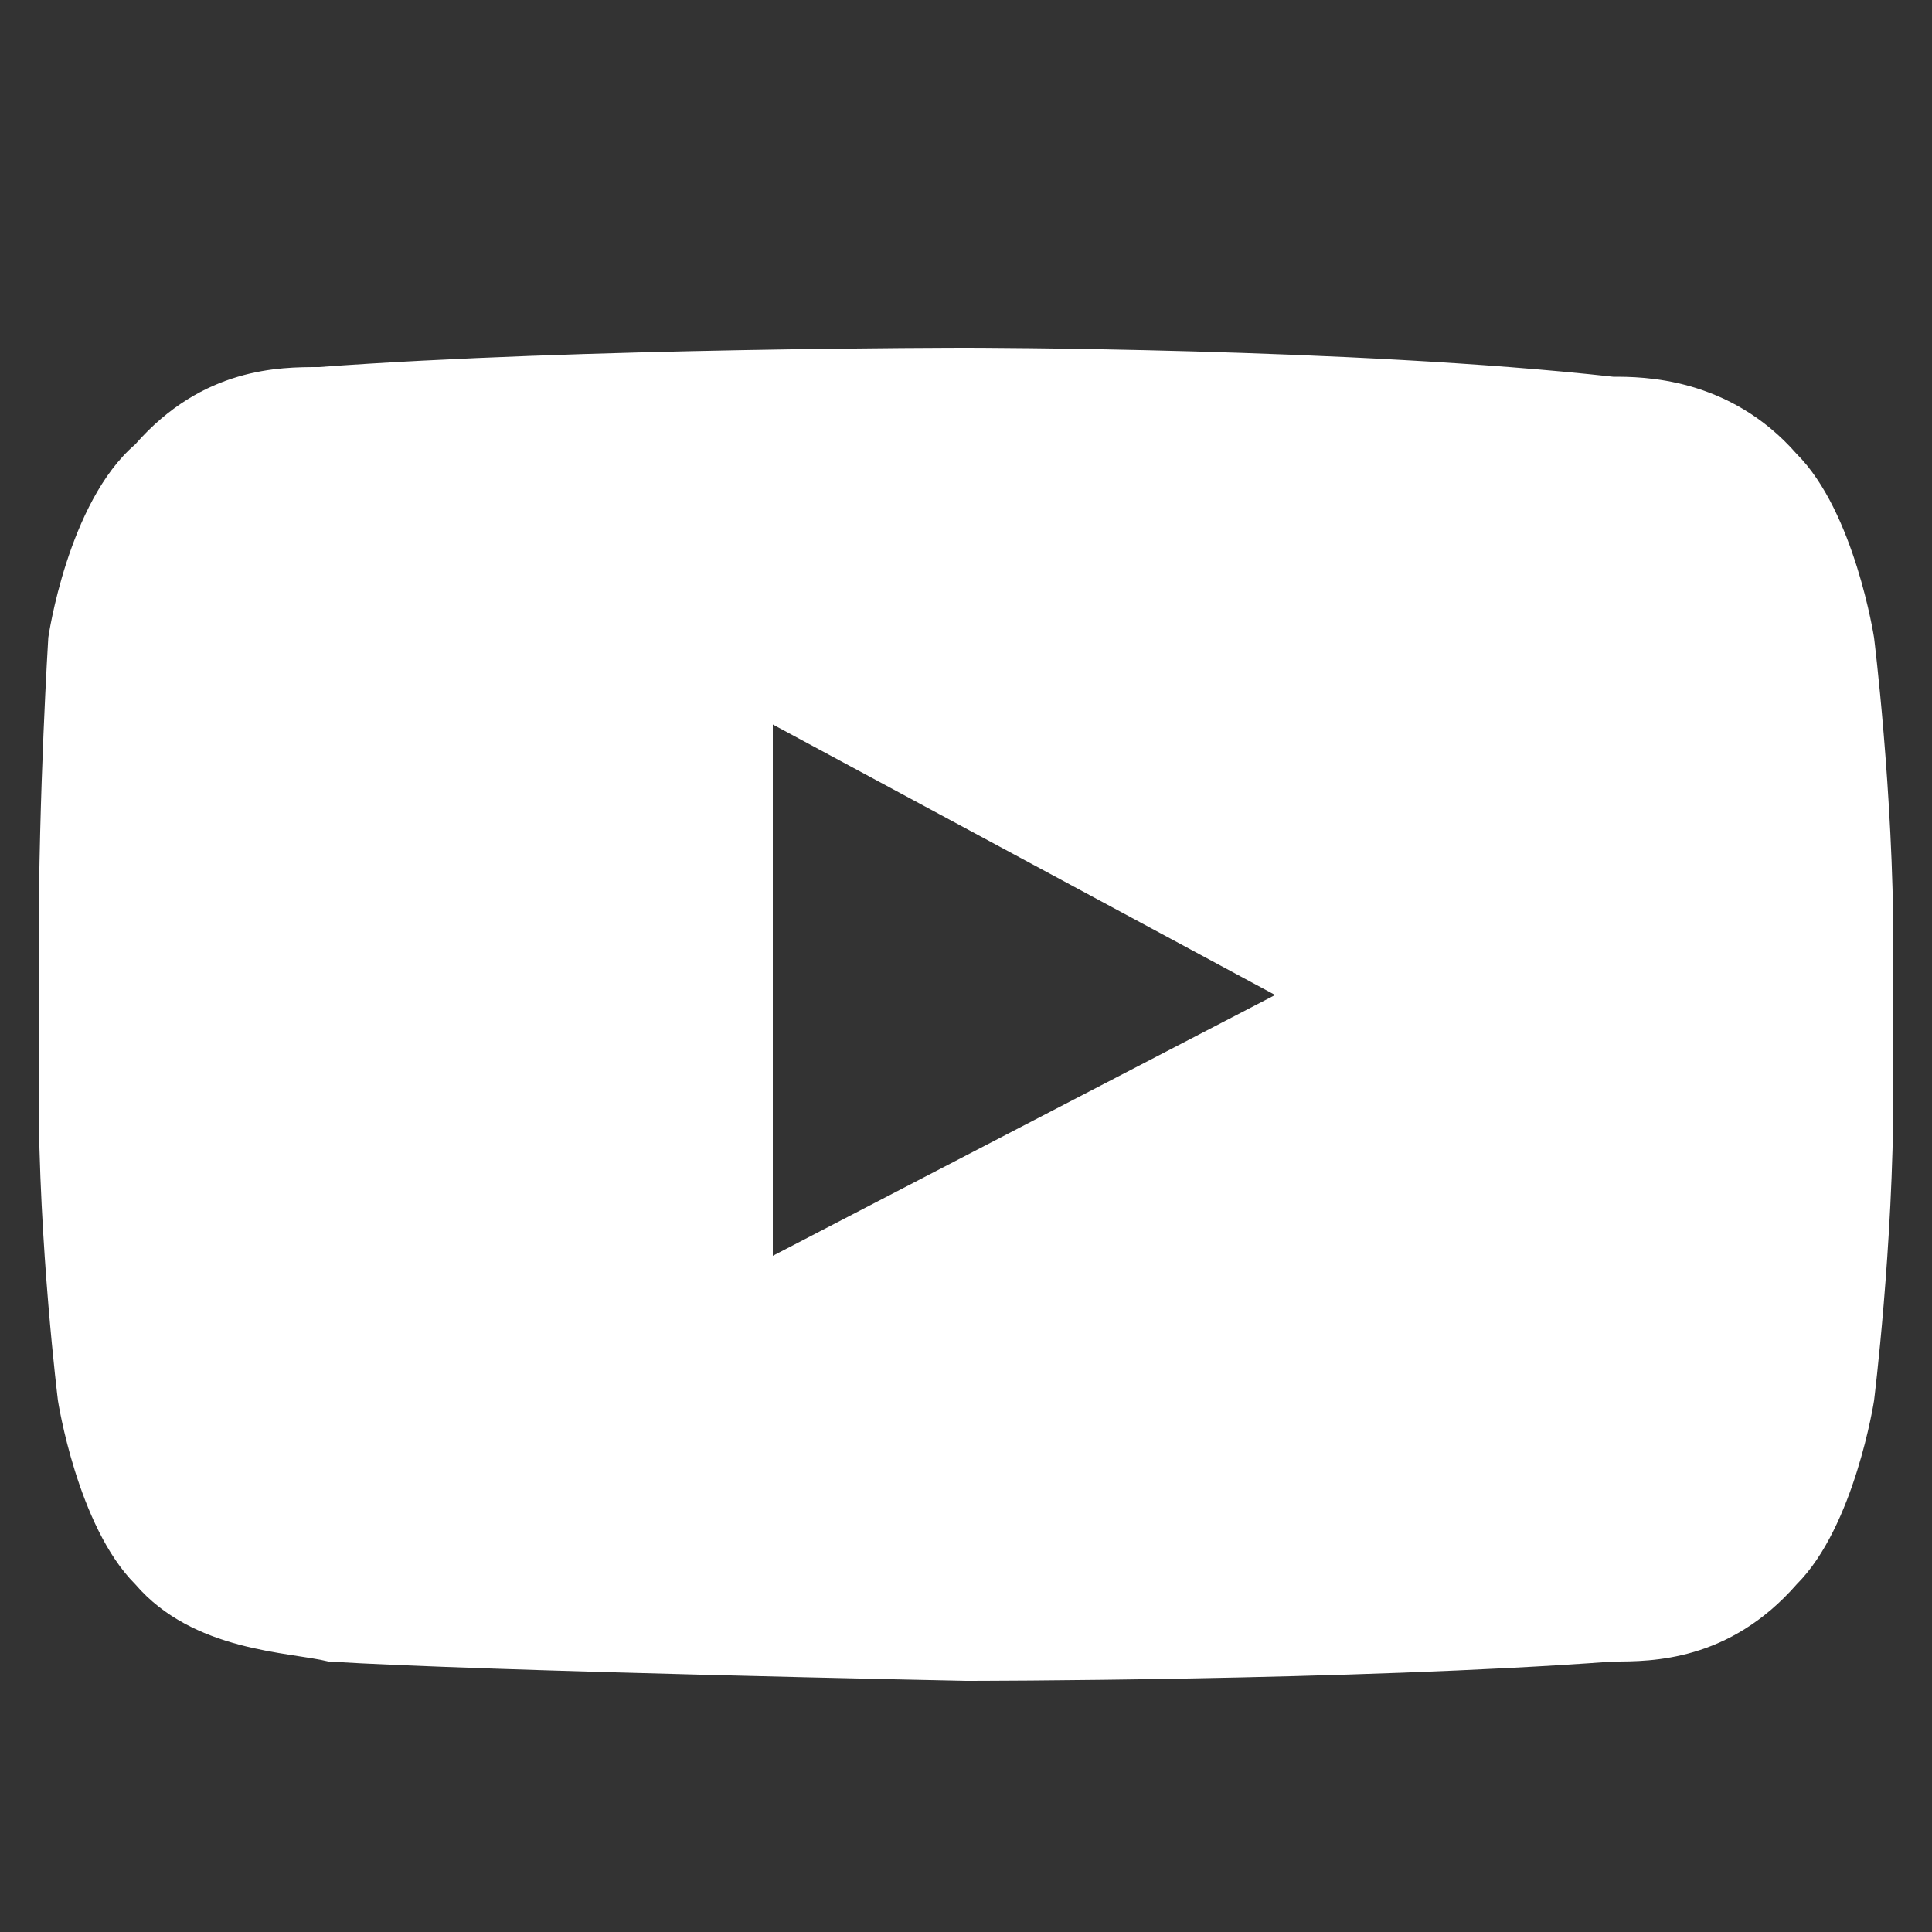 <?xml version="1.0" encoding="utf-8"?>
<!-- Generator: Adobe Illustrator 28.3.0, SVG Export Plug-In . SVG Version: 6.00 Build 0)  -->
<svg version="1.1" id="レイヤー_1" xmlns="http://www.w3.org/2000/svg" xmlns:xlink="http://www.w3.org/1999/xlink" x="0px"
	 y="0px" viewBox="0 0 20 20" style="enable-background:new 0 0 20 20;" xml:space="preserve">
<rect x="0" y="0" width="20" height="20" fill="#333333" stroke="none"/>
<style type="text/css">
	.st0{fill:#FFFFFF;}
</style>
<path class="st0" d="M19.4,6.6c0,0-0.2-1.3-0.8-1.9c-0.7-0.8-1.6-0.8-1.9-0.8C14,3.6,10,3.6,10,3.6s-4,0-6.7,0.2
	c-0.4,0-1.2,0-1.9,0.8c-0.7,0.6-0.9,2-0.9,2S0.4,8.2,0.4,9.8v1.5c0,1.6,0.2,3.2,0.2,3.2s0.2,1.3,0.8,1.9c0.6,0.7,1.6,0.7,2,0.8
	C5,17.3,10,17.4,10,17.4s4,0,6.7-0.2c0.4,0,1.2,0,1.9-0.8c0.6-0.6,0.8-1.9,0.8-1.9s0.2-1.6,0.2-3.2V9.8C19.6,8.2,19.4,6.6,19.4,6.6z
	 M8,13V7.5l5.2,2.8L8,13z"/>
</svg>

